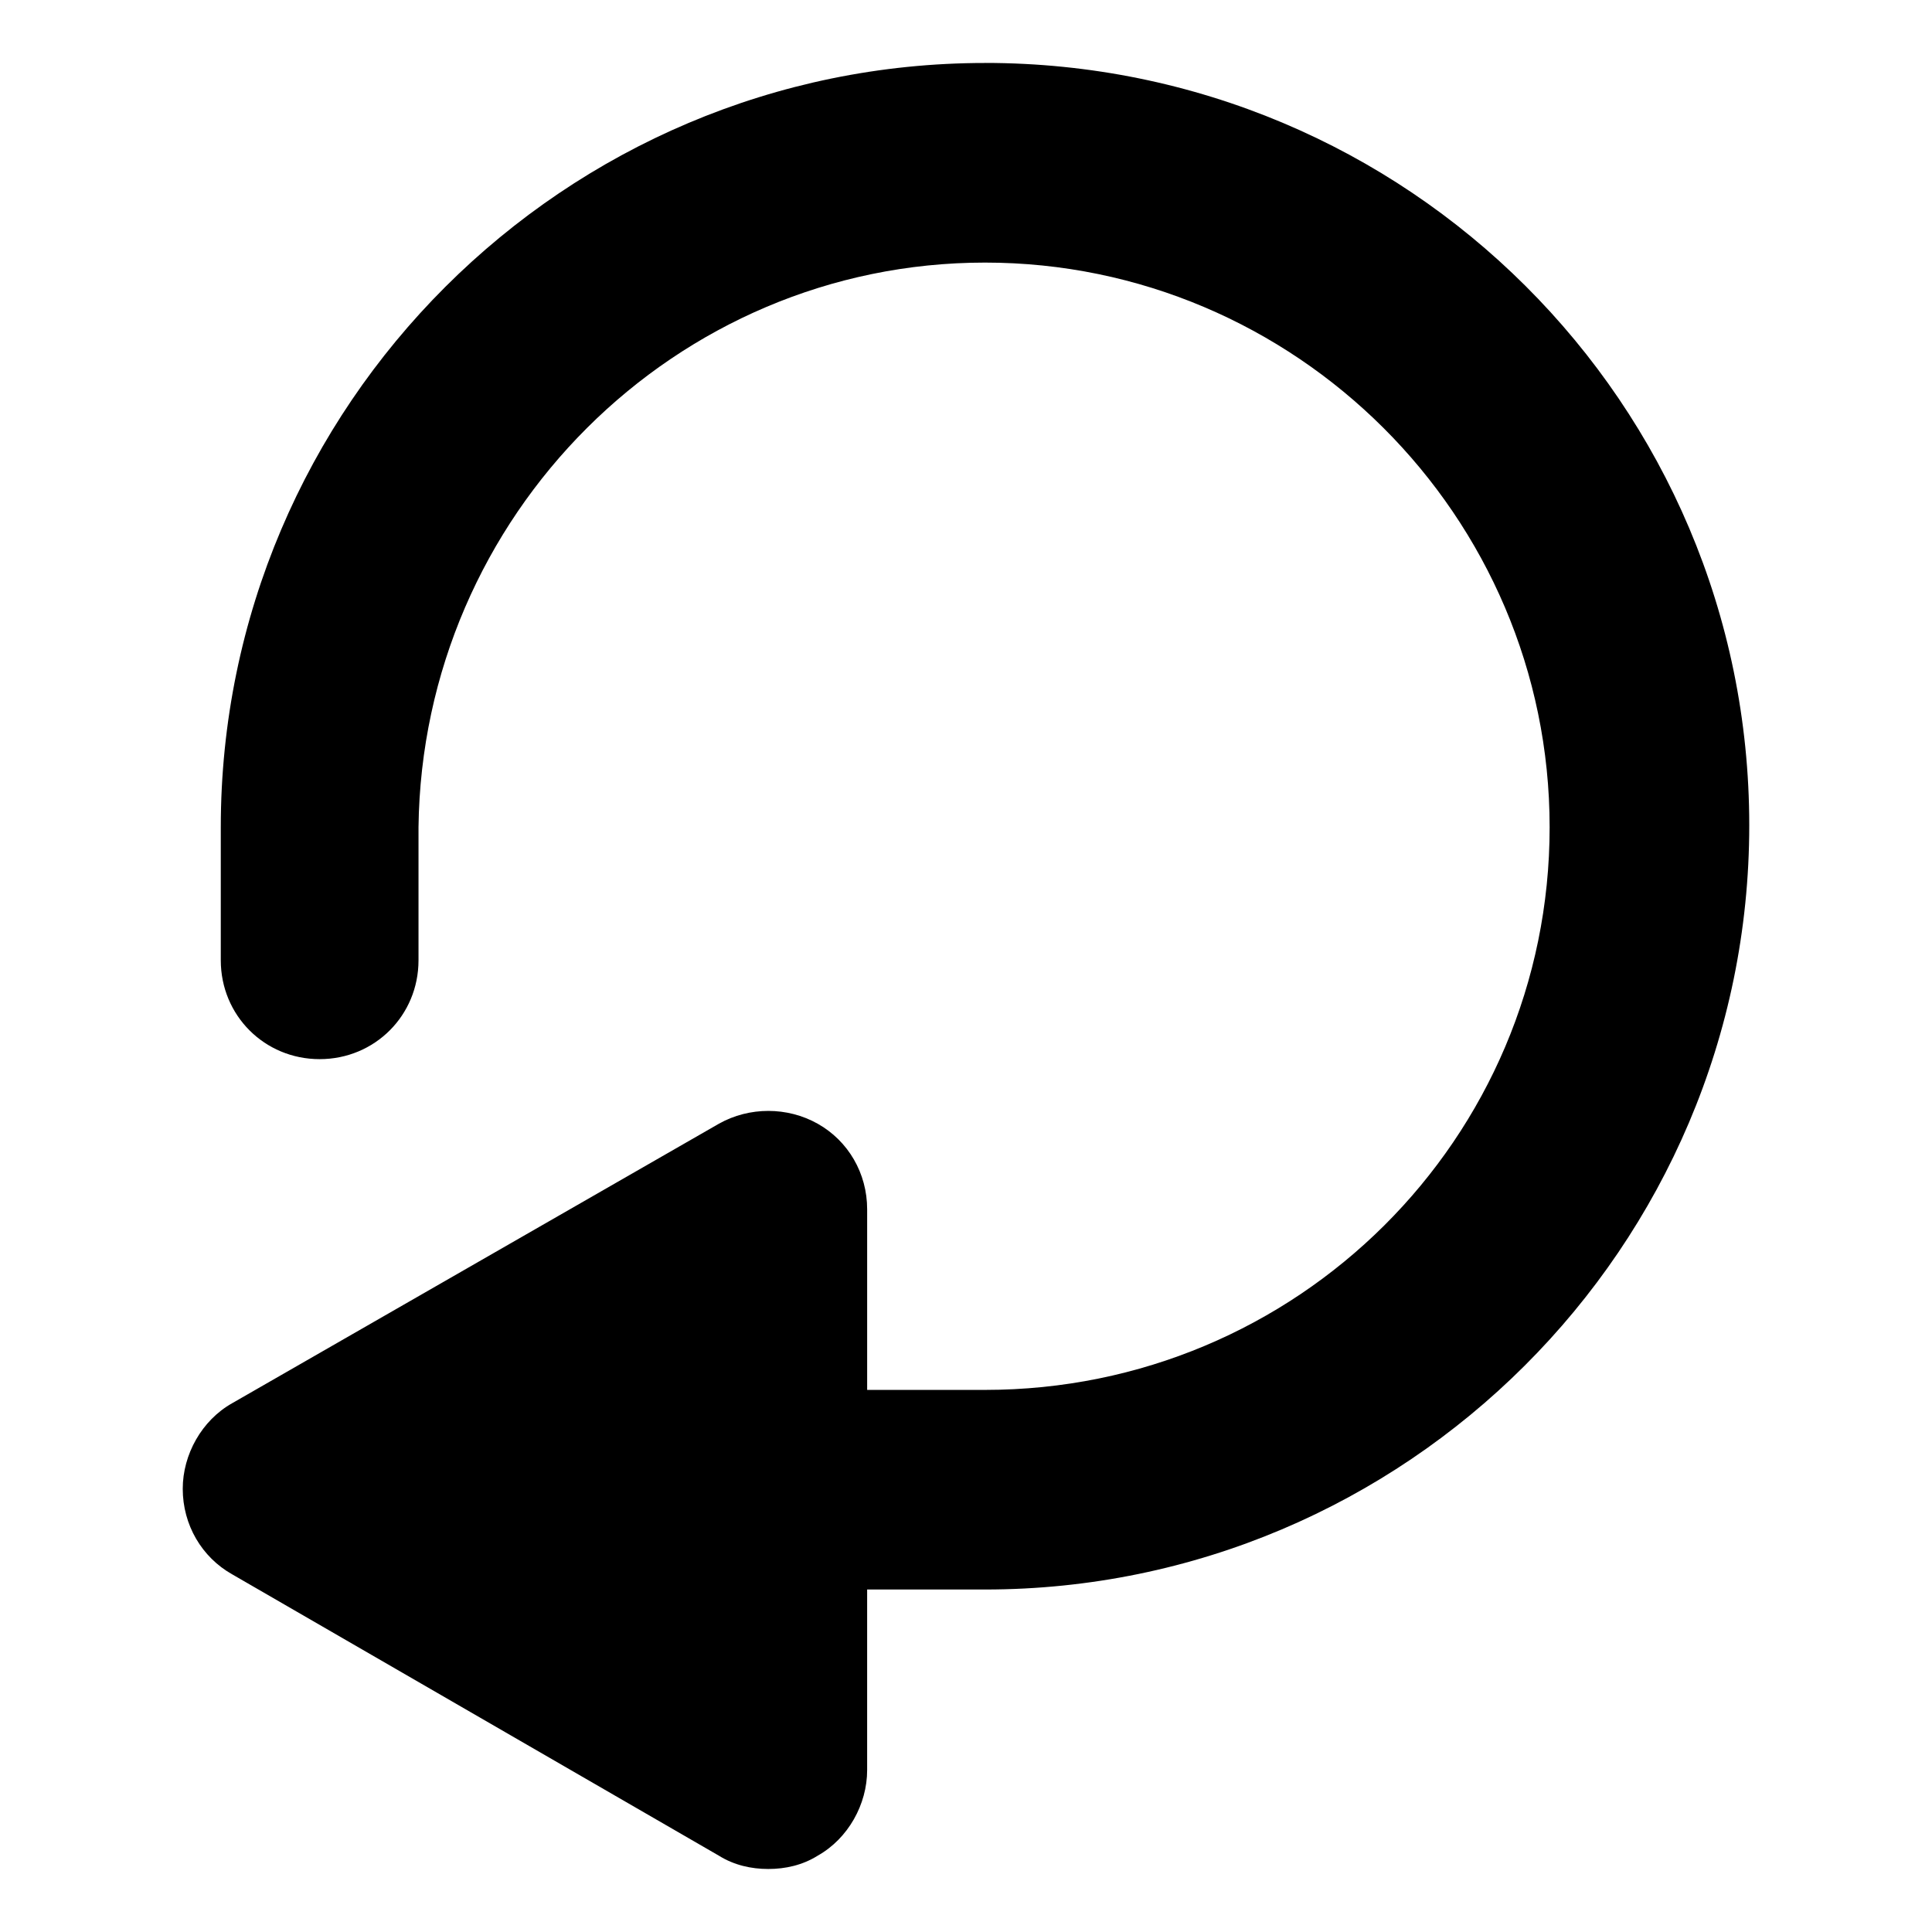 <?xml version="1.0" encoding="UTF-8"?>
<!-- Uploaded to: SVG Repo, www.svgrepo.com, Generator: SVG Repo Mixer Tools -->
<svg fill="#000000" width="800px" height="800px" version="1.1" viewBox="144 144 512 512" xmlns="http://www.w3.org/2000/svg">
 <path d="m405.04 160.69c-111.34 0-202.53 90.688-202.53 202.53v35.266c0 14.609 11.586 26.199 26.199 26.199 14.609 0 26.199-11.586 26.199-26.199v-35.266c1.008-82.625 68.012-149.63 150.13-149.63s149.63 67.008 149.63 149.63c0 82.621-67.008 149.12-149.63 149.12h-31.234v-47.863c0-9.574-5.039-18.137-13.098-22.672-8.062-4.535-18.137-4.535-26.199 0l-128.98 74.062c-8.062 4.535-13.098 13.602-13.098 22.672 0 9.574 5.039 18.137 13.098 22.672l128.98 74.562c4.031 2.519 8.566 3.527 13.098 3.527 4.535 0 9.07-1.008 13.098-3.527 8.062-4.535 13.098-13.602 13.098-22.672v-47.863h31.238c111.34 0 202.53-90.688 202.53-202.53s-90.684-202.03-202.53-202.03z"/>
</svg>